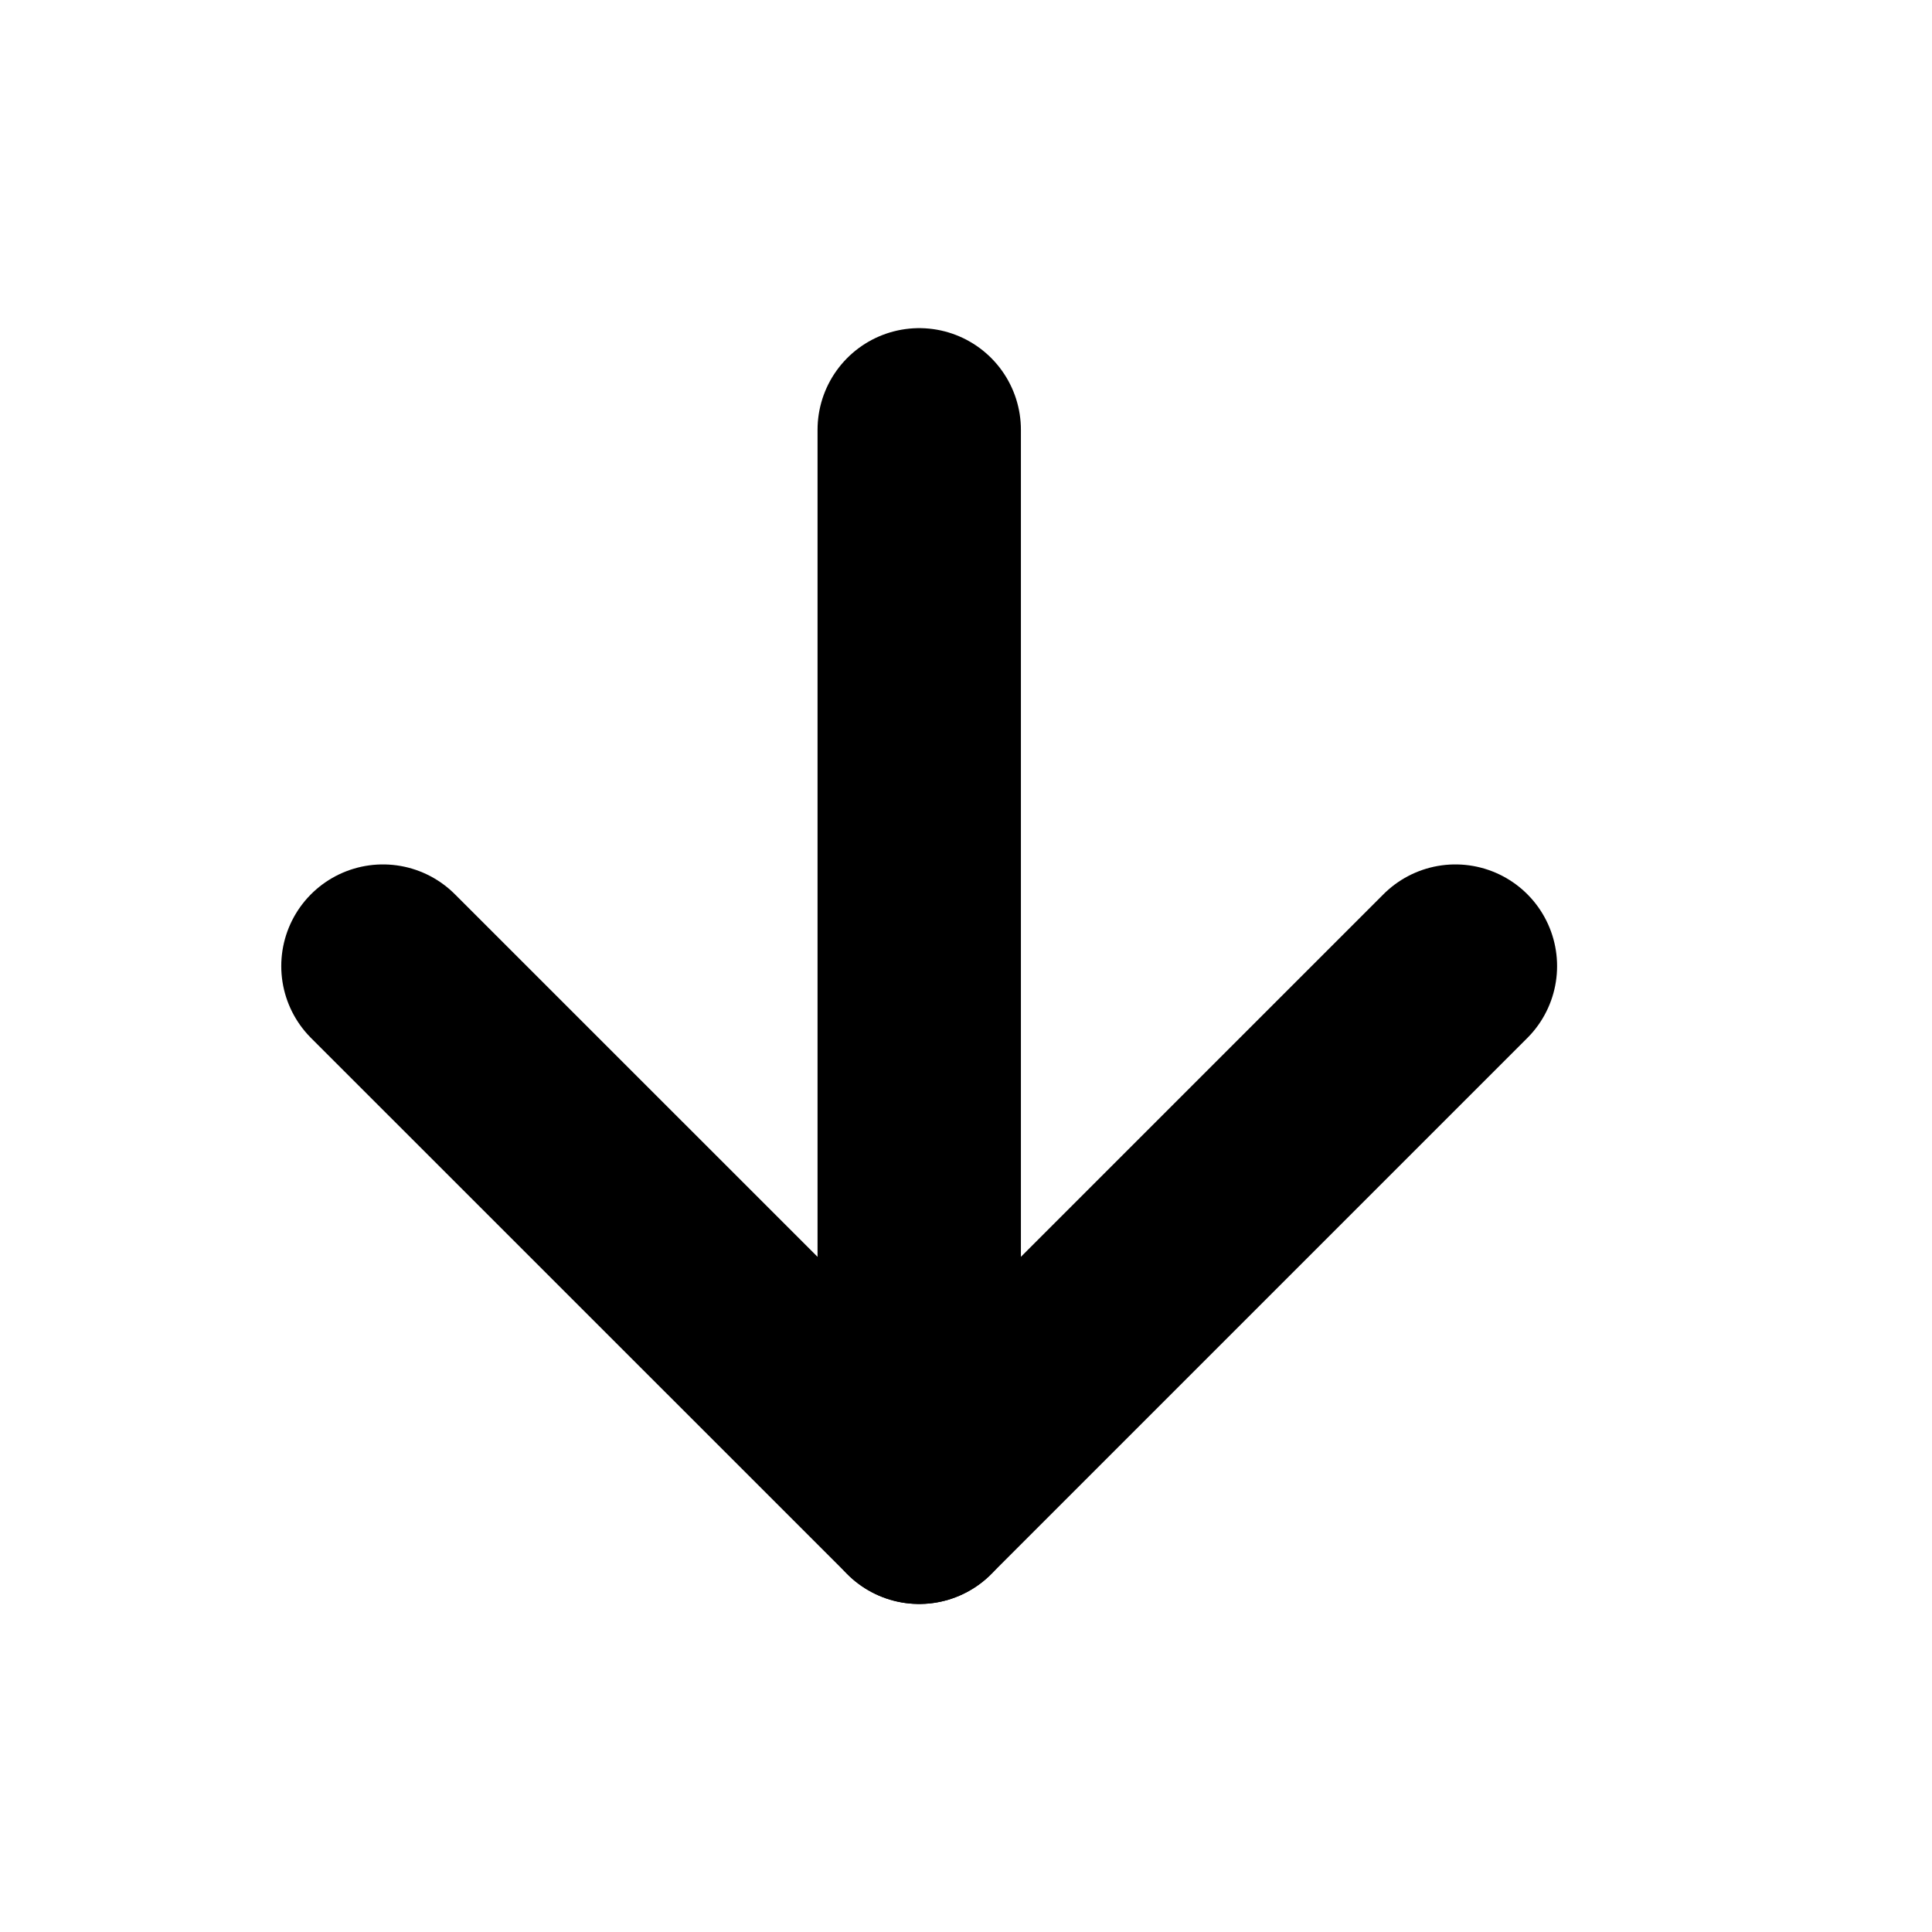 <svg width="19" height="19" viewBox="0 0 19 19" fill="none" xmlns="http://www.w3.org/2000/svg">
<path d="M9.04 4.227V14.774" stroke="black" stroke-width="2" stroke-linecap="round" stroke-linejoin="round"/>
<path d="M3.766 9.501L9.04 14.774L14.313 9.501" stroke="black" stroke-width="2" stroke-linecap="round" stroke-linejoin="round"/>
</svg>
